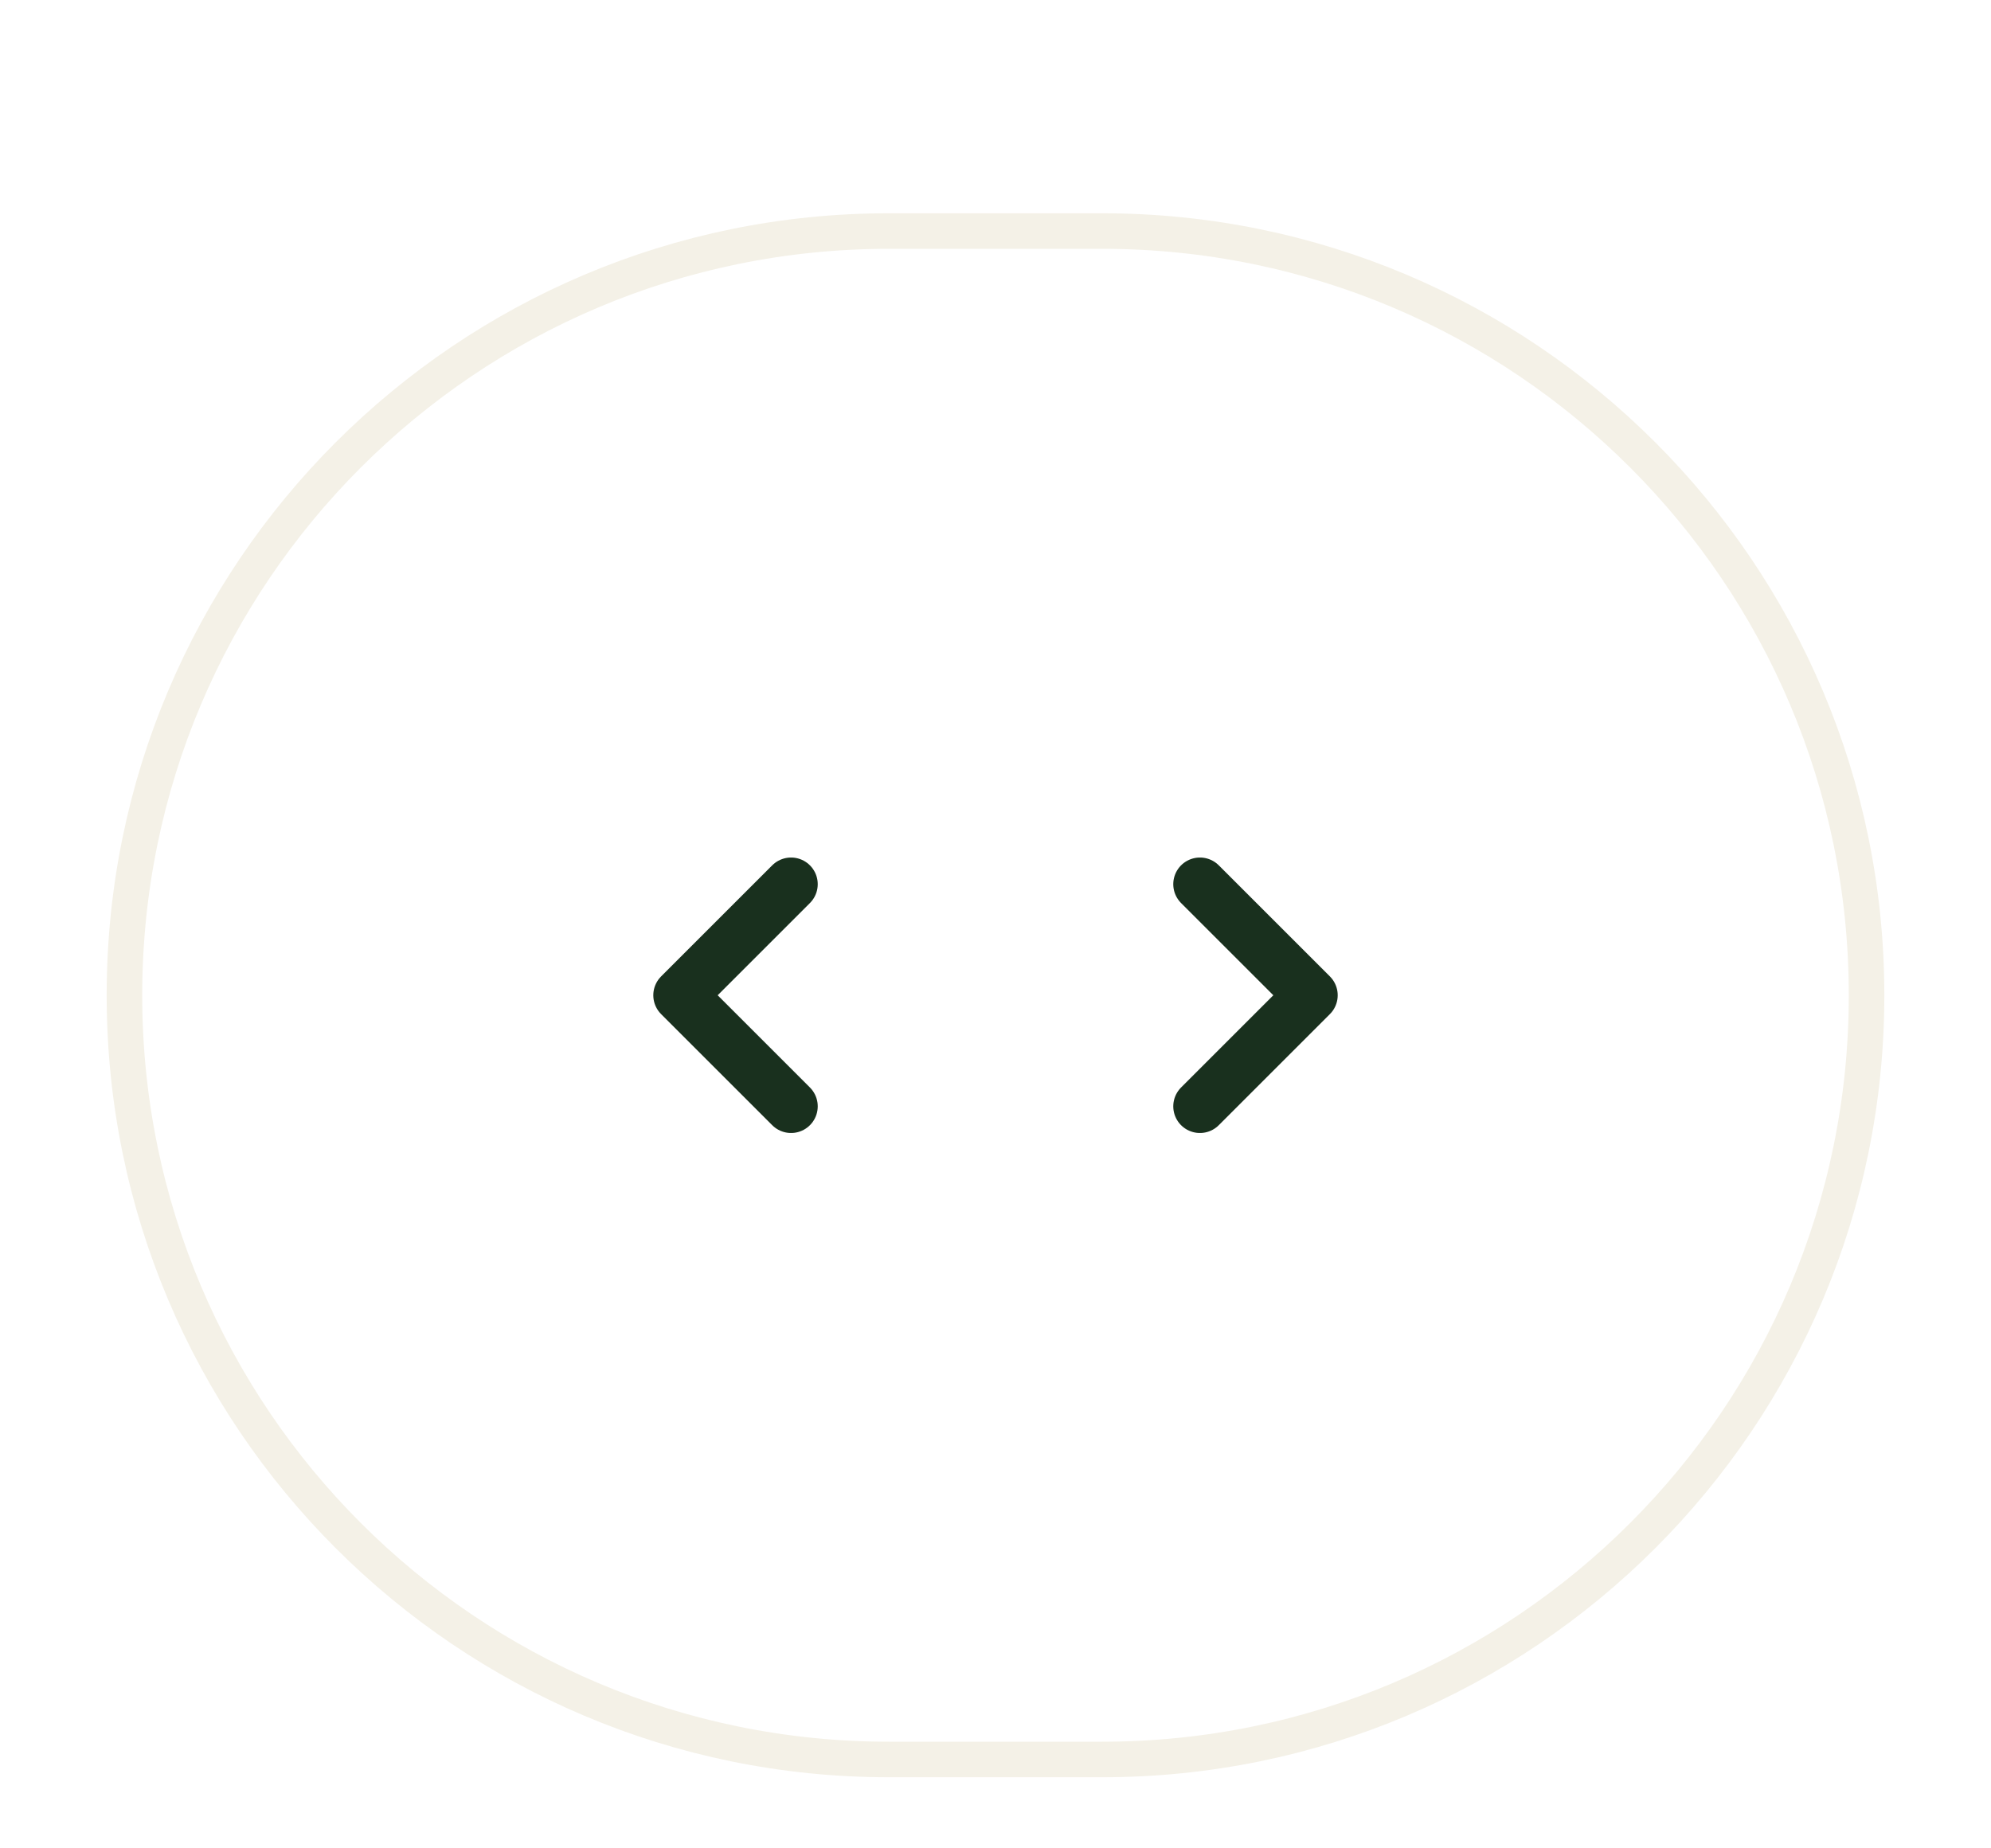 <svg width="56" height="52" viewBox="0 0 56 52" fill="none" xmlns="http://www.w3.org/2000/svg">
<g filter="url(#filter0_dd_429_2251)">
<path d="M4 22C4 10.402 13.402 1 25 1H31C42.598 1 52 10.402 52 22C52 33.598 42.598 43 31 43H25C13.402 43 4 33.598 4 22Z" fill="white"/>
<path d="M31 0.5C42.874 0.5 52.5 10.126 52.5 22C52.5 33.874 42.874 43.5 31 43.5H25C13.126 43.5 3.5 33.874 3.5 22C3.5 10.126 13.126 0.5 25 0.5H31Z" stroke="#F4F1E7"/>
<path d="M22.25 25.125L19.125 22L22.25 18.875" stroke="#19301E" stroke-width="1.5" stroke-linecap="round" stroke-linejoin="round"/>
<g clip-path="url(#clip0_429_2251)">
<path d="M33.75 18.875L36.875 22L33.75 25.125" stroke="#19301E" stroke-width="1.5" stroke-linecap="round" stroke-linejoin="round"/>
</g>
</g>
<defs>
<filter id="filter0_dd_429_2251" x="0" y="0" width="56" height="52" filterUnits="userSpaceOnUse" color-interpolation-filters="sRGB">
<feFlood flood-opacity="0" result="BackgroundImageFix"/>
<feColorMatrix in="SourceAlpha" type="matrix" values="0 0 0 0 0 0 0 0 0 0 0 0 0 0 0 0 0 0 127 0" result="hardAlpha"/>
<feOffset dy="1"/>
<feGaussianBlur stdDeviation="0.5"/>
<feColorMatrix type="matrix" values="0 0 0 0 0 0 0 0 0 0 0 0 0 0 0 0 0 0 0.1 0"/>
<feBlend mode="normal" in2="BackgroundImageFix" result="effect1_dropShadow_429_2251"/>
<feColorMatrix in="SourceAlpha" type="matrix" values="0 0 0 0 0 0 0 0 0 0 0 0 0 0 0 0 0 0 127 0" result="hardAlpha"/>
<feOffset dy="5"/>
<feGaussianBlur stdDeviation="1.5"/>
<feColorMatrix type="matrix" values="0 0 0 0 0 0 0 0 0 0 0 0 0 0 0 0 0 0 0.05 0"/>
<feBlend mode="normal" in2="effect1_dropShadow_429_2251" result="effect2_dropShadow_429_2251"/>
<feBlend mode="normal" in="SourceGraphic" in2="effect2_dropShadow_429_2251" result="shape"/>
</filter>
<clipPath id="clip0_429_2251">
<rect width="10" height="10" fill="white" transform="translate(30 17)"/>
</clipPath>
</defs>
</svg>
